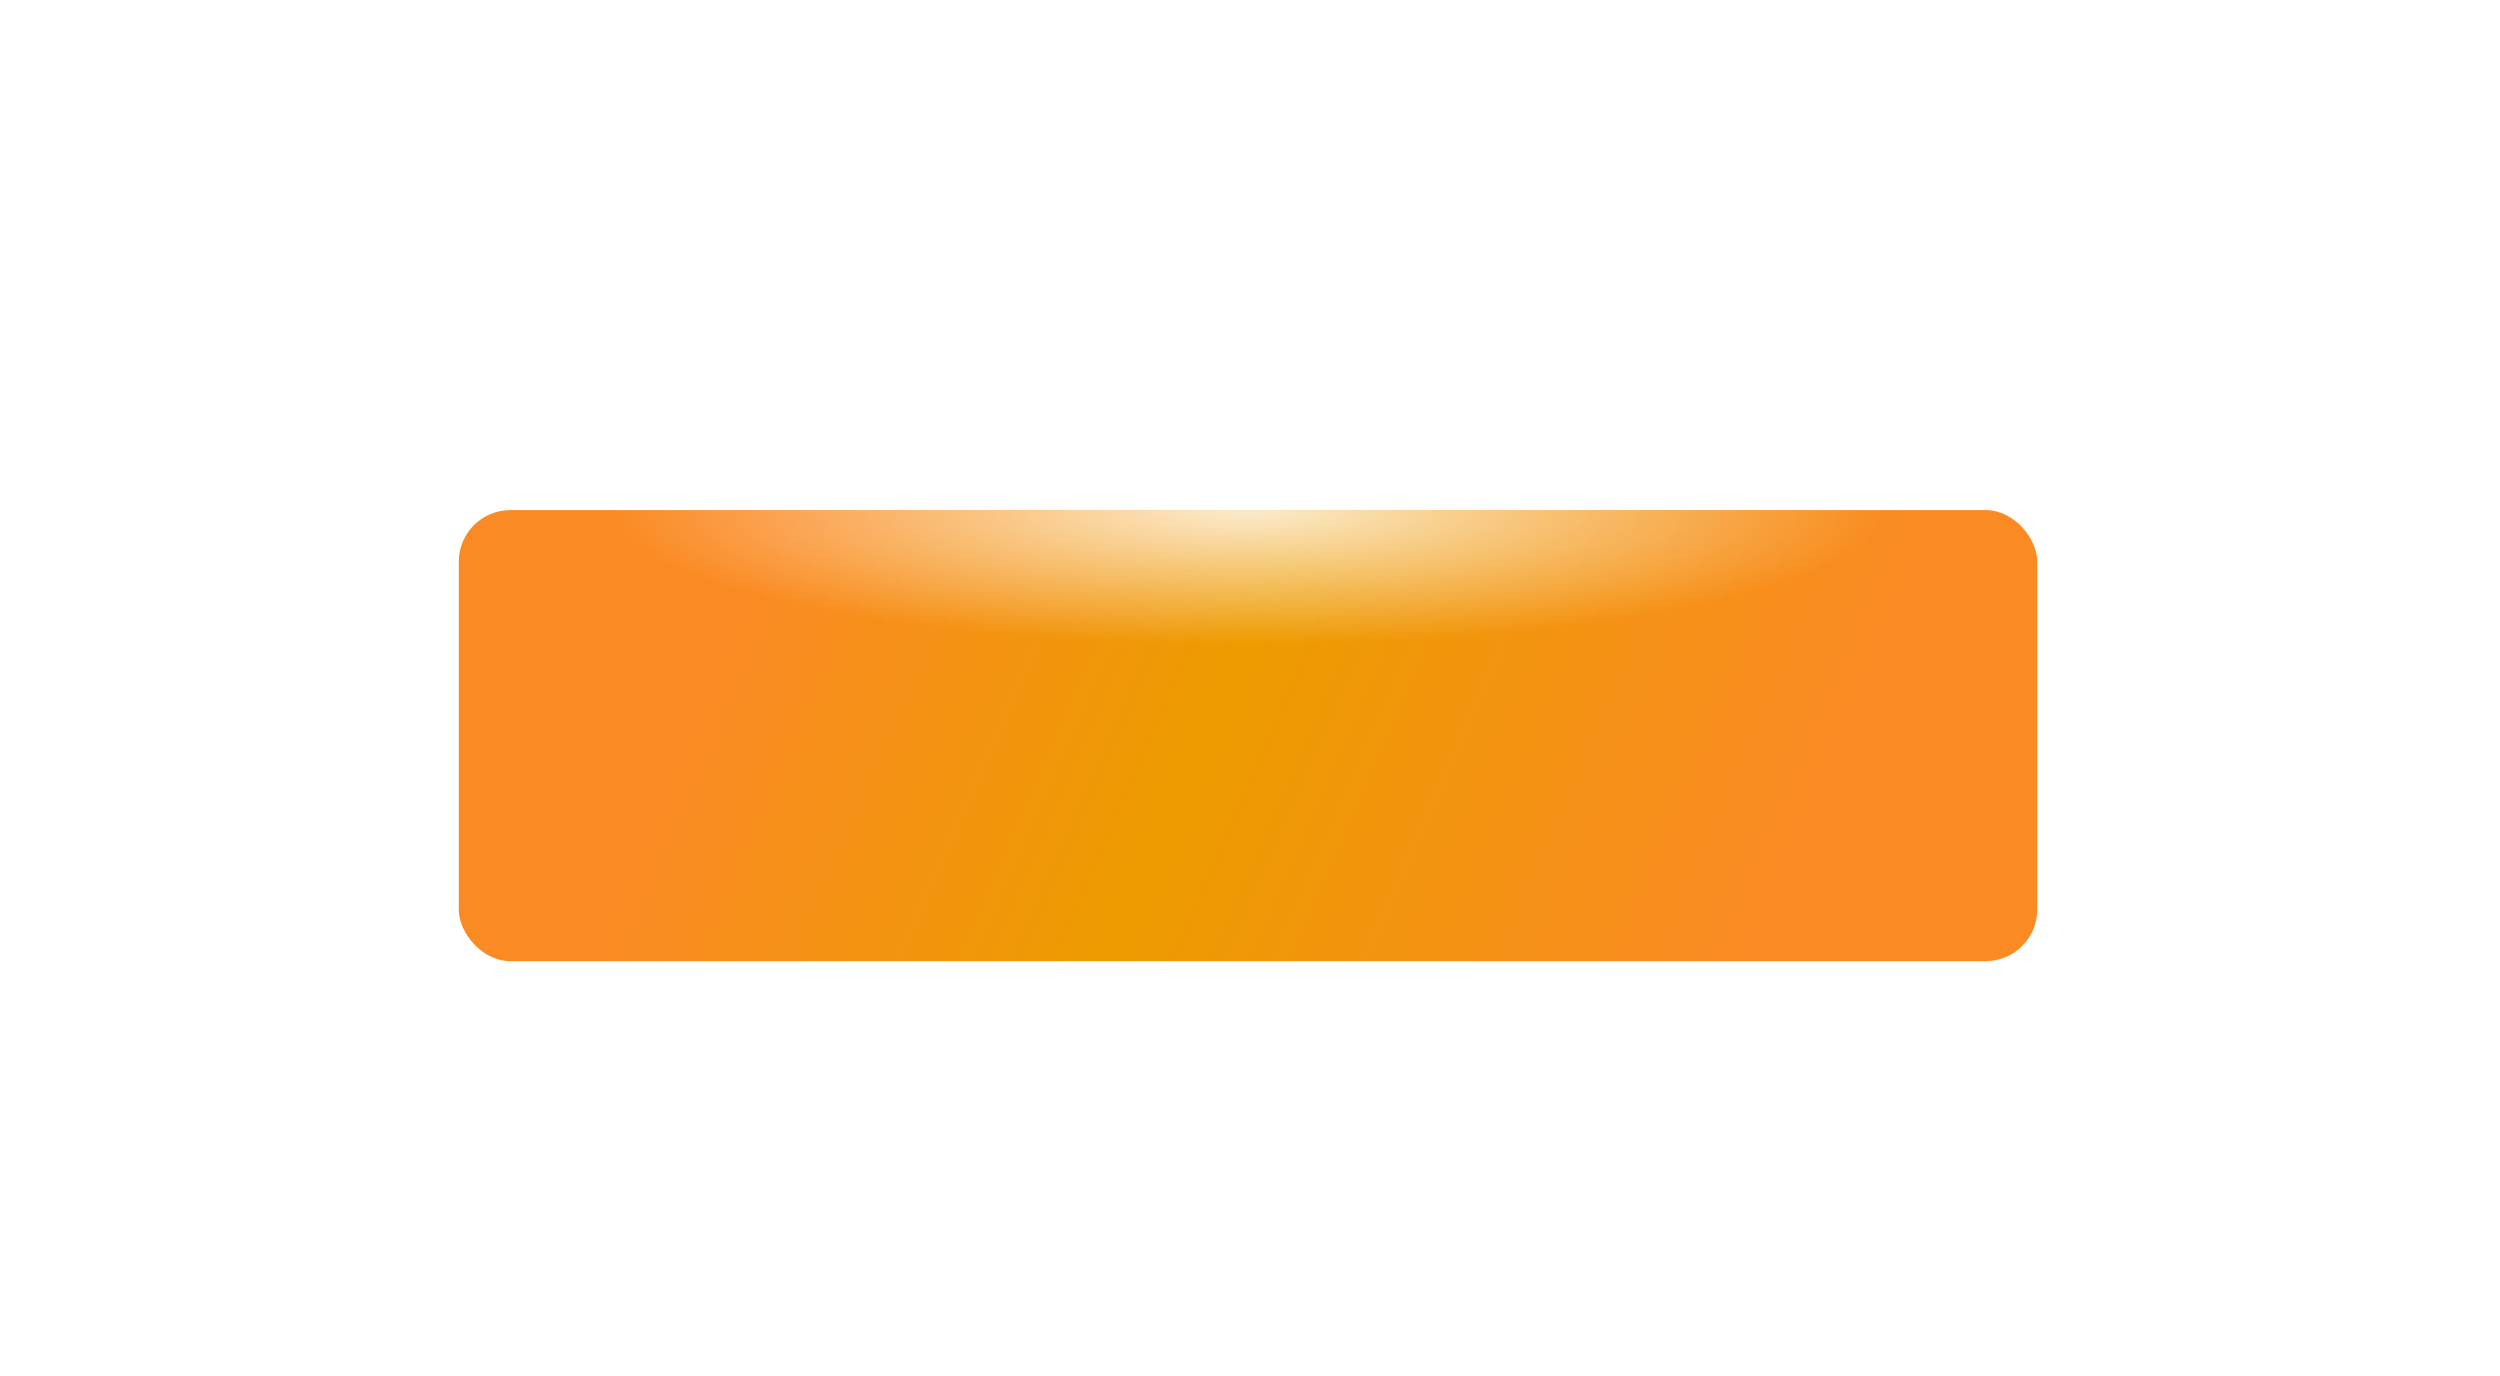 <?xml version="1.0" encoding="UTF-8"?> <svg xmlns="http://www.w3.org/2000/svg" width="387" height="213" viewBox="0 0 387 213" fill="none"><g filter="url(#filter0_ddi_835_97)"><rect x="71.019" y="44.053" width="244.346" height="69.821" rx="7.98" fill="url(#paint0_linear_835_97)"></rect><rect x="71.019" y="44.053" width="244.346" height="69.821" rx="7.98" fill="url(#paint1_radial_835_97)" fill-opacity="0.8"></rect></g><defs><filter id="filter0_ddi_835_97" x="0.02" y="0.981" width="386.346" height="211.821" filterUnits="userSpaceOnUse" color-interpolation-filters="sRGB"><feFlood flood-opacity="0" result="BackgroundImageFix"></feFlood><feColorMatrix in="SourceAlpha" type="matrix" values="0 0 0 0 0 0 0 0 0 0 0 0 0 0 0 0 0 0 127 0" result="hardAlpha"></feColorMatrix><feMorphology radius="29" operator="erode" in="SourceAlpha" result="effect1_dropShadow_835_97"></feMorphology><feOffset dy="27.928"></feOffset><feGaussianBlur stdDeviation="50"></feGaussianBlur><feComposite in2="hardAlpha" operator="out"></feComposite><feColorMatrix type="matrix" values="0 0 0 0 0.346 0 0 0 0 0.133 0 0 0 0 0.286 0 0 0 1 0"></feColorMatrix><feBlend mode="normal" in2="BackgroundImageFix" result="effect1_dropShadow_835_97"></feBlend><feColorMatrix in="SourceAlpha" type="matrix" values="0 0 0 0 0 0 0 0 0 0 0 0 0 0 0 0 0 0 127 0" result="hardAlpha"></feColorMatrix><feOffset dy="2.992"></feOffset><feComposite in2="hardAlpha" operator="out"></feComposite><feColorMatrix type="matrix" values="0 0 0 0 0.642 0 0 0 0 0.454 0 0 0 0 0.096 0 0 0 1 0"></feColorMatrix><feBlend mode="normal" in2="effect1_dropShadow_835_97" result="effect2_dropShadow_835_97"></feBlend><feBlend mode="normal" in="SourceGraphic" in2="effect2_dropShadow_835_97" result="shape"></feBlend><feColorMatrix in="SourceAlpha" type="matrix" values="0 0 0 0 0 0 0 0 0 0 0 0 0 0 0 0 0 0 127 0" result="hardAlpha"></feColorMatrix><feOffset dy="3.99"></feOffset><feGaussianBlur stdDeviation="9.974"></feGaussianBlur><feComposite in2="hardAlpha" operator="arithmetic" k2="-1" k3="1"></feComposite><feColorMatrix type="matrix" values="0 0 0 0 1 0 0 0 0 0.882 0 0 0 0 0.675 0 0 0 1 0"></feColorMatrix><feBlend mode="normal" in2="shape" result="effect3_innerShadow_835_97"></feBlend></filter><linearGradient id="paint0_linear_835_97" x1="123.804" y1="39.387" x2="273.68" y2="105.103" gradientUnits="userSpaceOnUse"><stop stop-color="#FA8B24"></stop><stop offset="0.448" stop-color="#ED9B00"></stop><stop offset="1" stop-color="#FA8B24"></stop></linearGradient><radialGradient id="paint1_radial_835_97" cx="0" cy="0" r="1" gradientUnits="userSpaceOnUse" gradientTransform="translate(193.193 44.053) rotate(90) scale(20.817 98.658)"><stop stop-color="white"></stop><stop offset="1" stop-color="white" stop-opacity="0"></stop></radialGradient></defs></svg> 